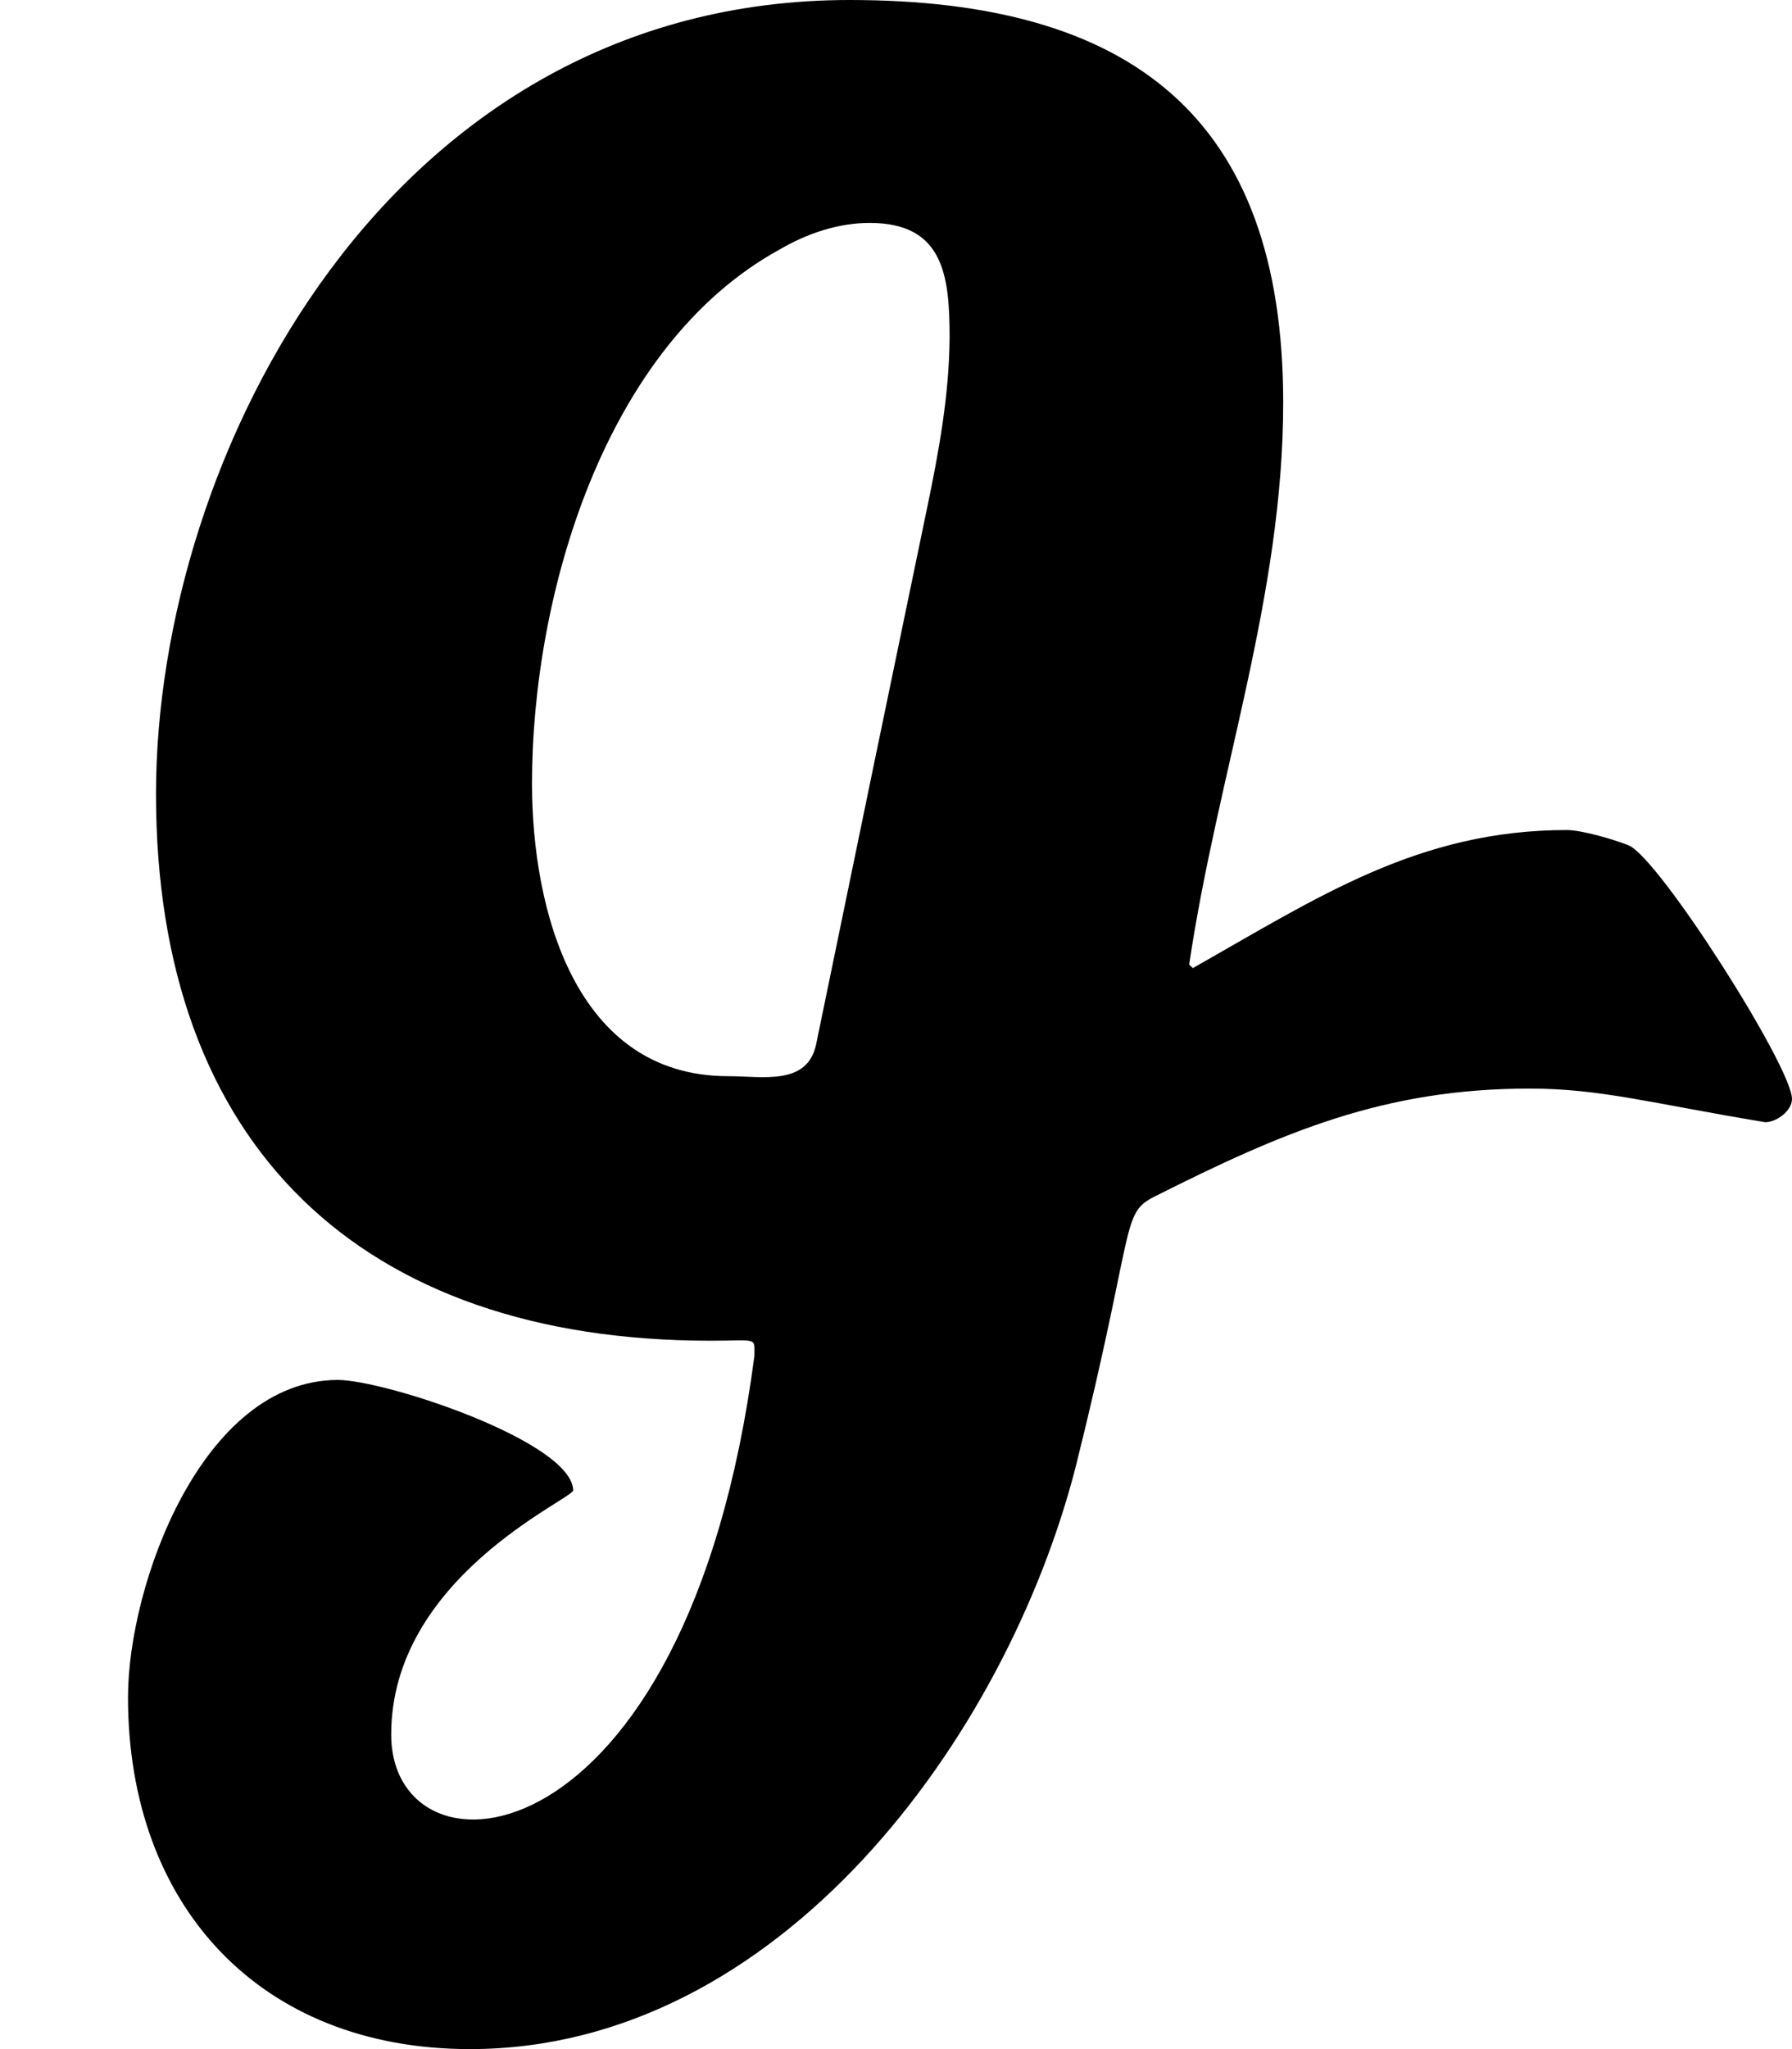 <svg xmlns="http://www.w3.org/2000/svg" viewBox="0 0 448 512"><path d="M407.1 211.2c-3.5-1.4-11.6-3.8-15.4-3.8-37.1 0-62.2 16.8-93.5 34.5l-.9-.9c7-47.3 23.5-91.9 23.5-140.4C320.8 29.1 282.6 0 212.4 0 97.3 0 39 113.7 39 198.4 39 286.3 90.3 335 177.6 335c12 0 11-1 11 3.8-16.9 128.9-90.8 133.1-90.8 94.6 0-39.2 45-58.6 45.5-61-.3-12.2-47-27.6-58.9-27.6-33.9.1-52.4 51.2-52.4 79.3C32 476 64.8 512 117.5 512c77.4 0 134-77.8 151.4-145.4 15.1-60.5 11.2-63.3 19.7-67.6 32.2-16.2 57.5-27 93.8-27 17.8 0 30.5 3.7 58.9 8.4 2.9 0 6.7-2.9 6.7-5.8 0-8-33.4-60.5-40.9-63.4zm-175.3-84.4c-9.3 44.7-18.6 89.6-27.8 134.3-2.3 10.2-13.3 7.8-22 7.8-38.3 0-49-41.8-49-73.1 0-47 18-109.3 61.8-133.4 7-4.1 14.8-6.7 22.6-6.7 18.6 0 20 13.3 20 28.7-.1 14.3-2.7 28.5-5.6 42.4z"/></svg>
<!--
Font Awesome Free 5.2.0 by @fontawesome - https://fontawesome.com
License - https://fontawesome.com/license (Icons: CC BY 4.0, Fonts: SIL OFL 1.1, Code: MIT License)
-->